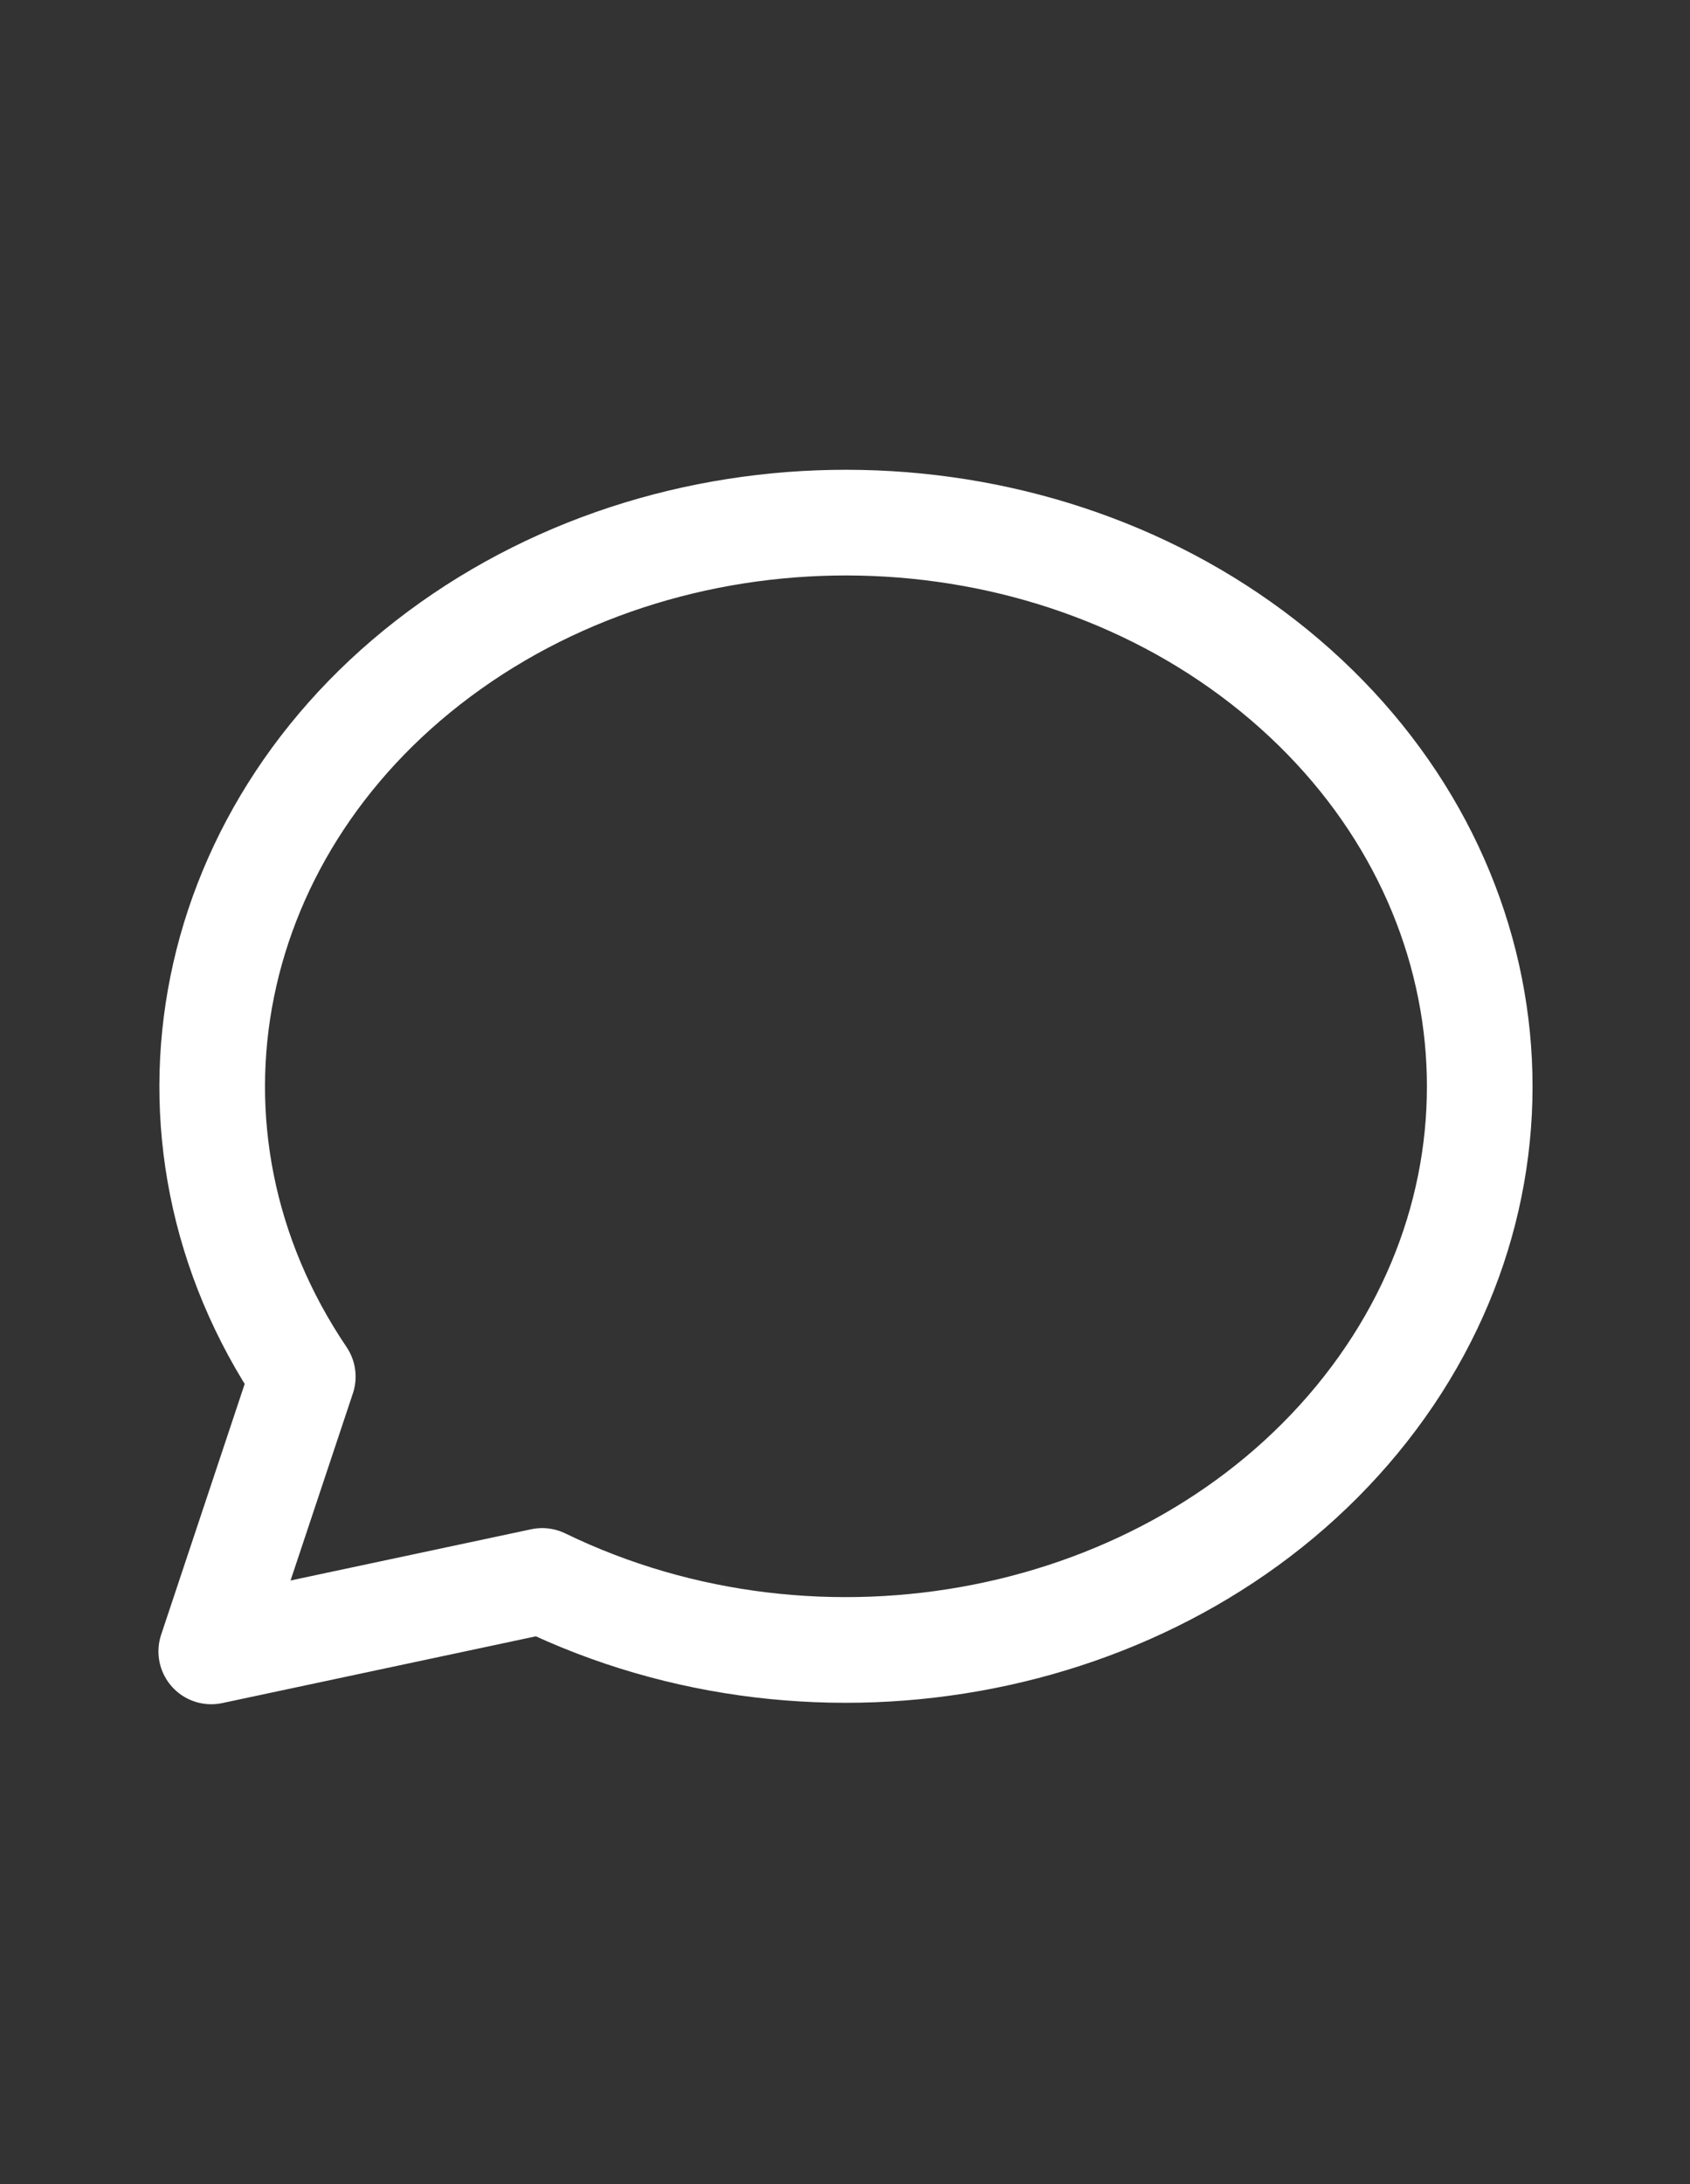 <svg width="24" height="31" viewBox="0 0 24 31" fill="none" xmlns="http://www.w3.org/2000/svg">
<rect x="0" y="0" width="24" height="31" fill="#333333" stroke="none"/>
<path d="M3 23.439L4.3 19.539C1.976 16.102 2.874 11.667 6.4 9.165C9.926 6.664 14.99 6.869 18.245 9.645C21.5 12.422 21.94 16.911 19.274 20.146C16.608 23.381 11.659 24.361 7.7 22.439L3 23.439Z" stroke="white" stroke-width="1.5" stroke-linecap="round" stroke-linejoin="round"/>
</svg>
